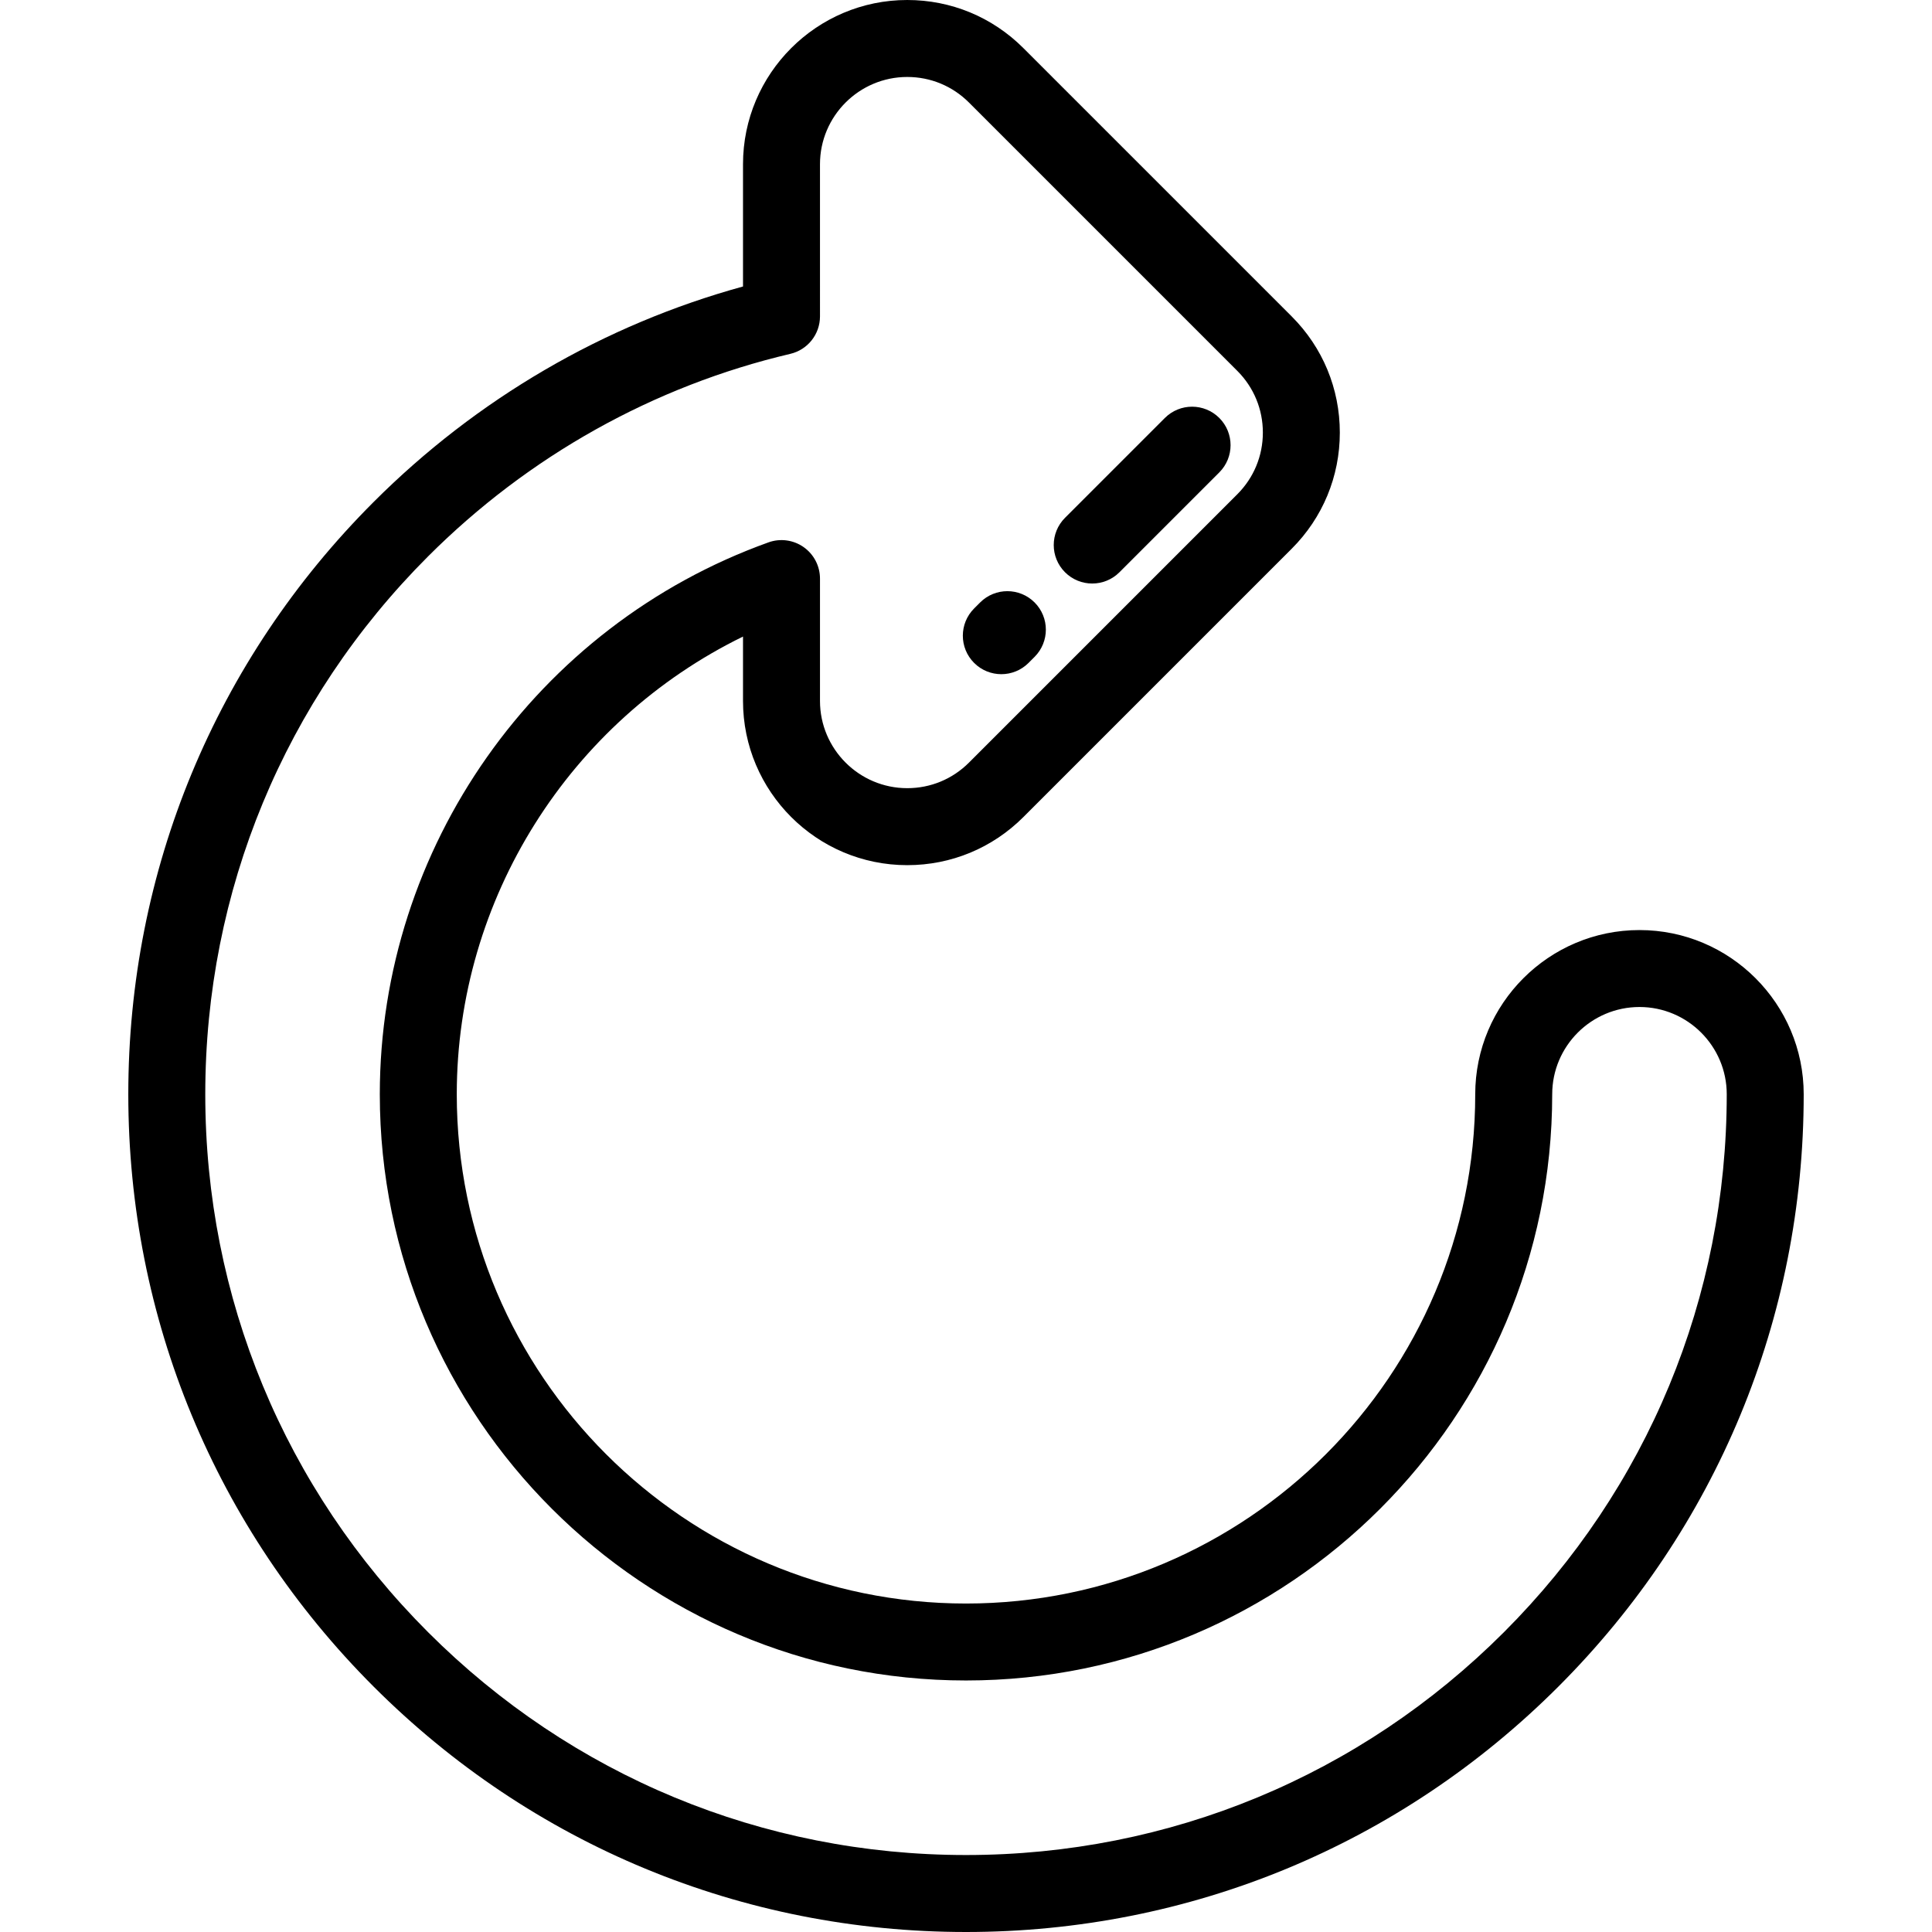 <?xml version="1.0" encoding="iso-8859-1"?>
<!-- Uploaded to: SVG Repo, www.svgrepo.com, Generator: SVG Repo Mixer Tools -->
<svg fill="#000000" height="800px" width="800px" version="1.1" id="Layer_1" xmlns="http://www.w3.org/2000/svg" xmlns:xlink="http://www.w3.org/1999/xlink" 
	 viewBox="0 0 512 512" xml:space="preserve">
<g>
	<g>
		<path d="M434.475,246.476c-24,0-43.525,19.525-43.525,43.524c0,74.413-60.538,134.952-134.951,134.952
			S121.049,364.413,121.049,290c0-51.821,29.943-98.87,75.856-121.303v17.055c0,23.999,19.525,43.524,43.525,43.524
			c11.626,0,22.554-4.526,30.777-12.747l71.113-71.114c8.222-8.221,12.748-19.151,12.748-30.777
			c0-11.626-4.526-22.556-12.748-30.777l-71.113-71.113C262.985,4.527,252.054,0,240.429,0c-24,0-43.524,19.525-43.524,43.525
			v32.398c-36.834,10.119-70.537,29.752-97.883,57.098C57.093,174.952,34,230.701,34,289.999
			c0,59.299,23.093,115.048,65.023,156.978C140.952,488.907,196.701,512,256,512s115.047-23.092,156.977-65.022S478,349.299,478,290
			C478,266.001,458.475,246.476,434.475,246.476z M398.555,432.552c-38.077,38.079-88.704,59.049-142.554,59.049
			s-104.478-20.971-142.554-59.048c-38.079-38.077-59.049-88.703-59.049-142.554c0-53.85,20.971-104.477,59.049-142.554
			c26.597-26.596,59.79-45.155,95.992-53.67c4.608-1.083,7.865-5.194,7.865-9.928V43.525c0-12.752,10.375-23.127,23.127-23.127
			c6.178,0,11.985,2.405,16.353,6.773l71.113,71.113c4.369,4.367,6.774,10.176,6.774,16.352s-2.406,11.985-6.774,16.352
			l-71.112,71.114c-4.368,4.368-10.176,6.773-16.353,6.773c-12.752,0-23.127-10.375-23.127-23.126v-32.415
			c0-3.32-1.616-6.432-4.331-8.342c-2.713-1.909-6.188-2.382-9.314-1.258c-61.612,22.109-103.008,80.887-103.008,146.263
			c0,85.66,69.69,155.349,155.35,155.349s155.349-69.69,155.349-155.35c0-12.751,10.375-23.126,23.127-23.126
			c12.752,0,23.127,10.375,23.127,23.126C457.604,343.849,436.633,394.476,398.555,432.552z"/>
	</g>
</g>
<g>
	<g>
		<path d="M274.175,159.653c-3.985-3.982-10.441-3.982-14.425,0l-1.6,1.6c-3.983,3.984-3.983,10.442,0,14.425
			c1.992,1.991,4.601,2.987,7.212,2.987c2.61,0,5.22-0.996,7.213-2.987l1.6-1.6C278.158,170.094,278.158,163.636,274.175,159.653z"
			/>
	</g>
</g>
<g>
	<g>
		<path d="M323.127,110.765c-3.985-3.982-10.441-3.982-14.425,0l-26.463,26.463c-3.983,3.984-3.983,10.442,0,14.425
			c1.992,1.991,4.601,2.987,7.212,2.987c2.61,0,5.22-0.995,7.213-2.987l26.463-26.463
			C327.109,121.206,327.109,114.748,323.127,110.765z"/>
	</g>
</g>
</svg>